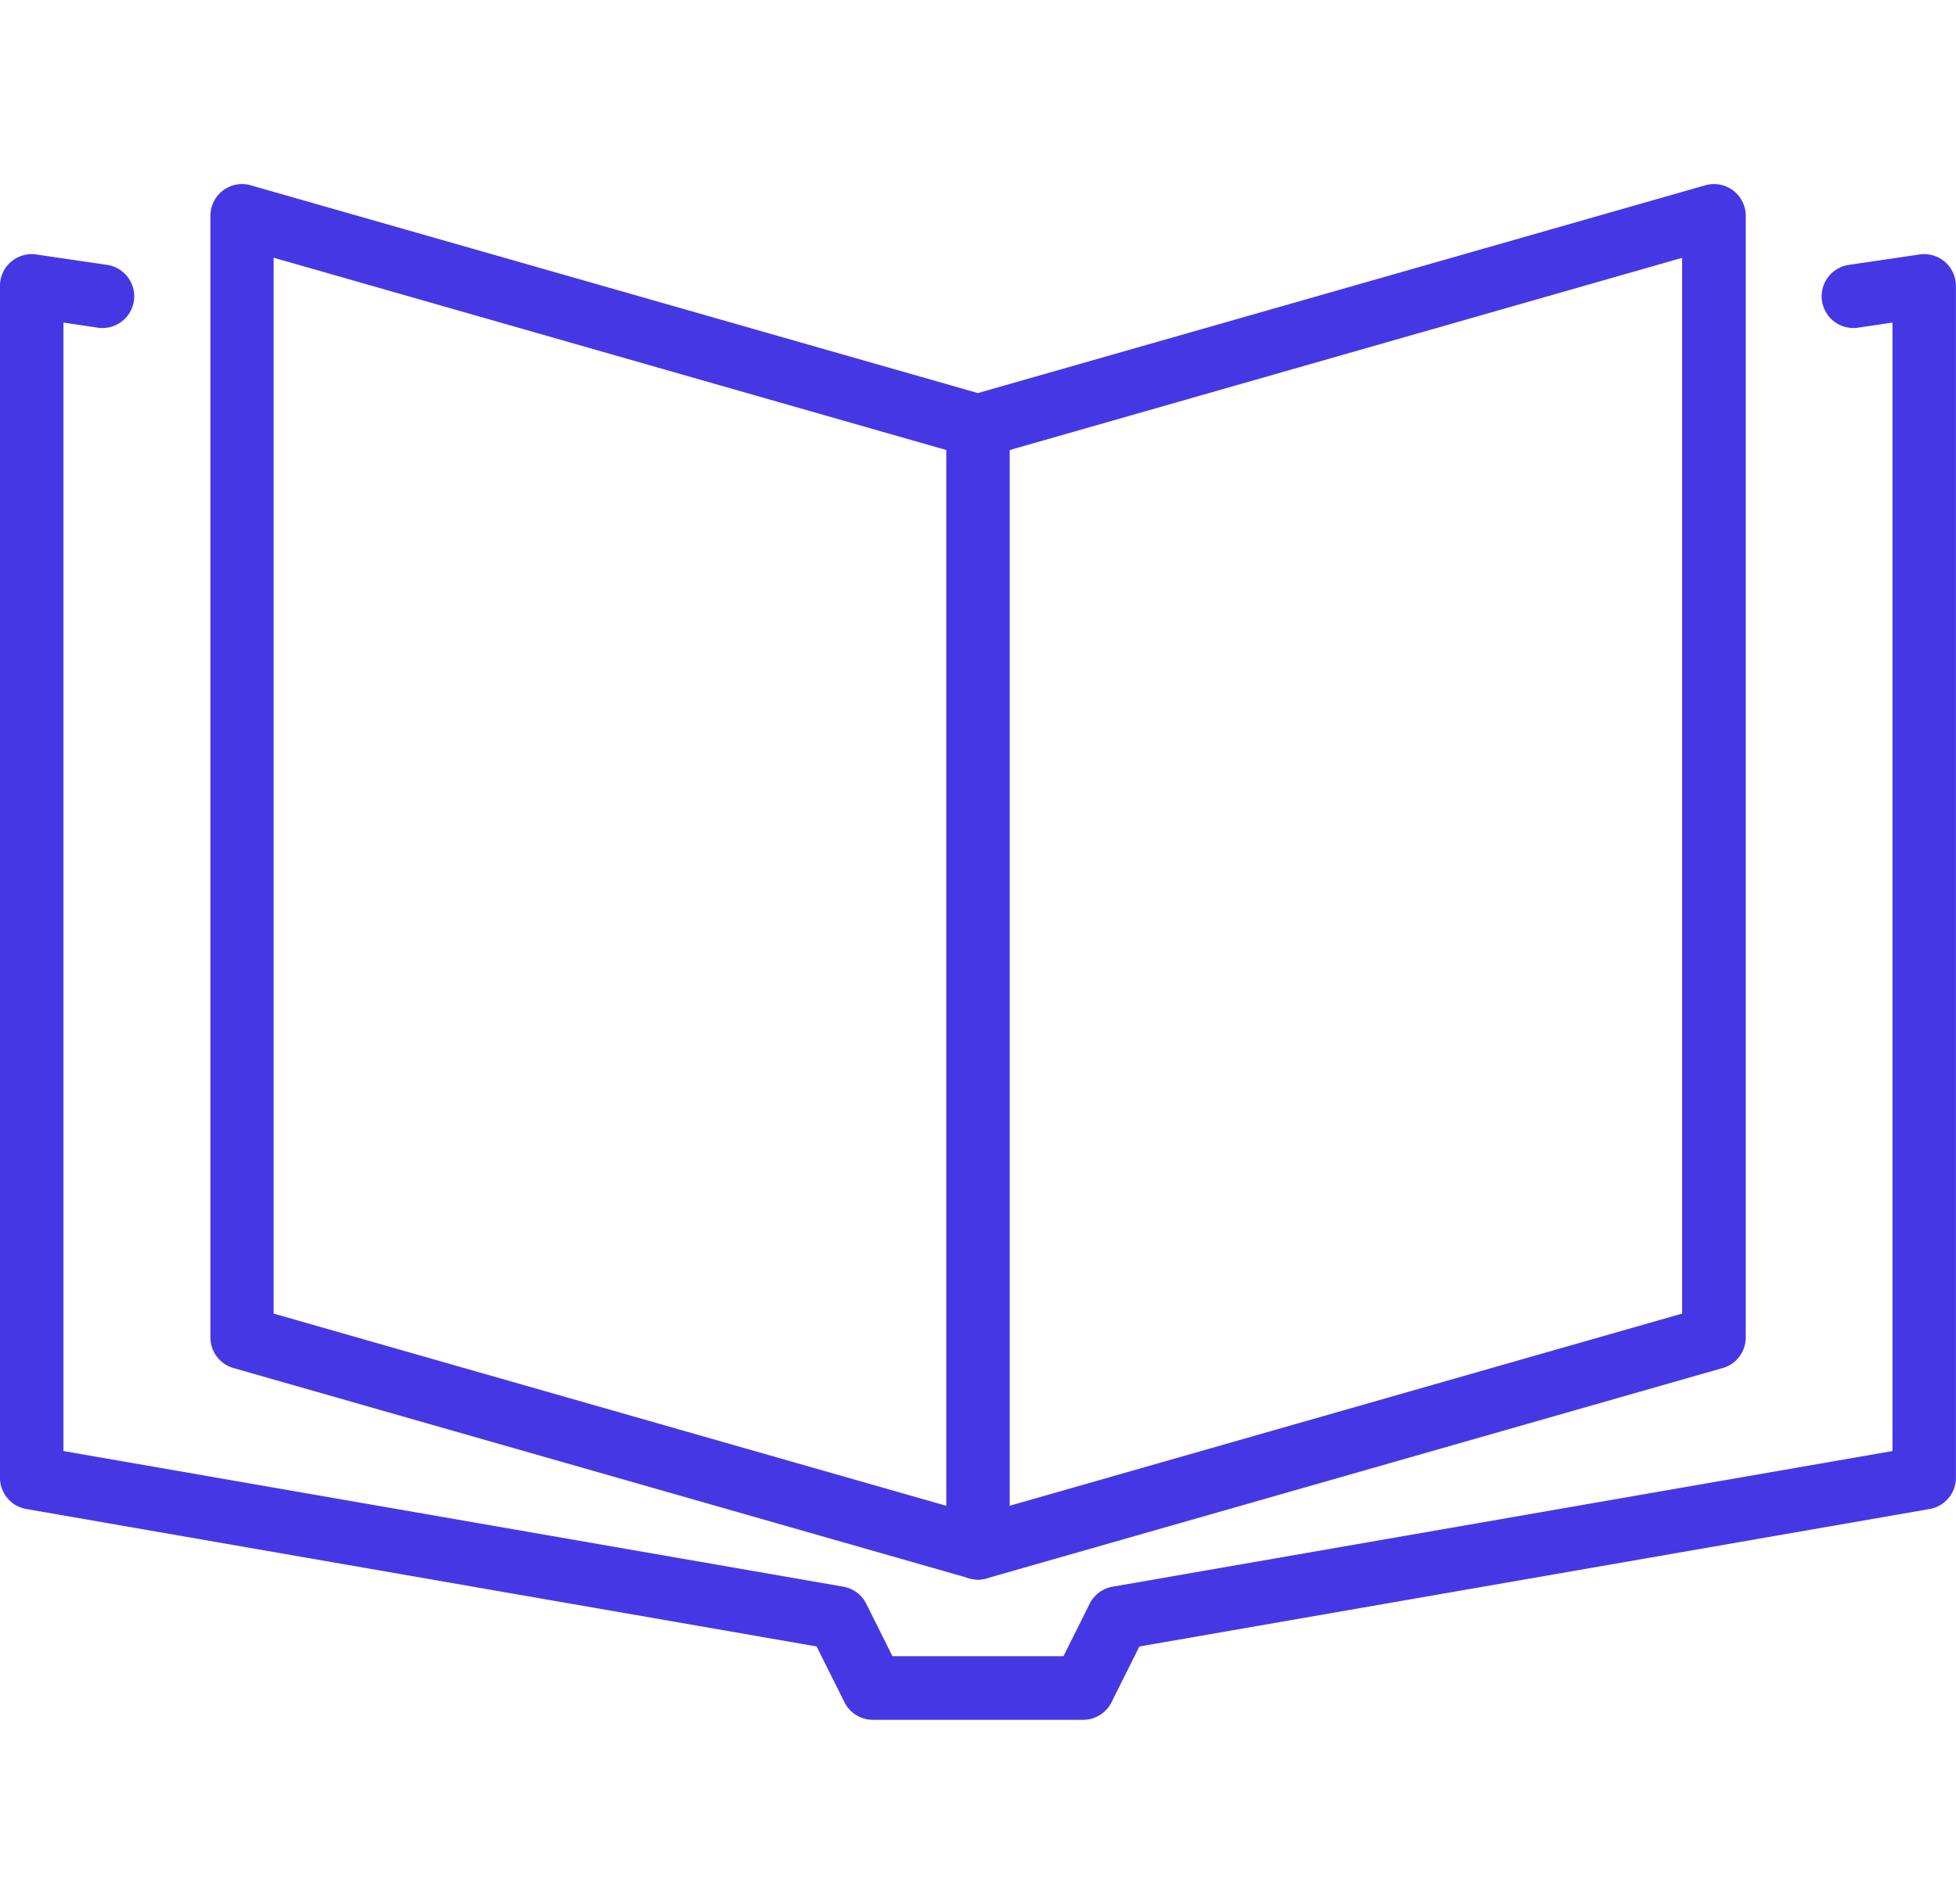 <svg xmlns="http://www.w3.org/2000/svg" width="46.244" height="45" viewBox="0 0 46.244 45"><g transform="translate(0.622)"><g transform="translate(0 4.972)"><path d="M19.9-.25a.749.749,0,0,1,.206.029L37.3,4.691,54.5-.221A.75.75,0,0,1,55.454.5V27.015a.75.75,0,0,1-.544.721l-17.4,4.971a.75.75,0,0,1-.412,0L19.7,27.736a.75.75,0,0,1-.544-.721V.5a.75.75,0,0,1,.75-.75ZM37.3,6.221a.75.75,0,0,1-.206-.029l-16.444-4.7V26.449L37.3,31.206l16.65-4.757V1.494l-16.444,4.7A.75.75,0,0,1,37.3,6.221Z" transform="translate(-14.803 -0.372)" fill="#4538e4"></path><path d="M25.357,40.861H20.386a.75.75,0,0,1-.671-.415l-.659-1.319L.371,35.878a.75.75,0,0,1-.622-.739V6.967a.75.75,0,0,1,.859-.742l1.667.245a.75.75,0,1,1-.218,1.484L1.25,7.835V34.508l18.436,3.206a.75.75,0,0,1,.542.4l.621,1.243h4.044l.621-1.243a.75.75,0,0,1,.542-.4l18.436-3.206V7.835l-.808.119a.75.75,0,1,1-.218-1.484l1.667-.245a.75.75,0,0,1,.859.742V35.139a.75.75,0,0,1-.621.739L26.687,39.128l-.659,1.319A.75.75,0,0,1,25.357,40.861Z" transform="translate(-0.372 -5.182)" fill="#4538e4"></path><path d="M0,27.265a.75.75,0,0,1-.75-.75V0A.75.75,0,0,1,0-.75.75.75,0,0,1,.75,0V26.515A.75.75,0,0,1,0,27.265Z" transform="translate(22.5 5.1)" fill="#4538e4"></path></g><rect width="45" height="45" fill="none"></rect></g></svg>